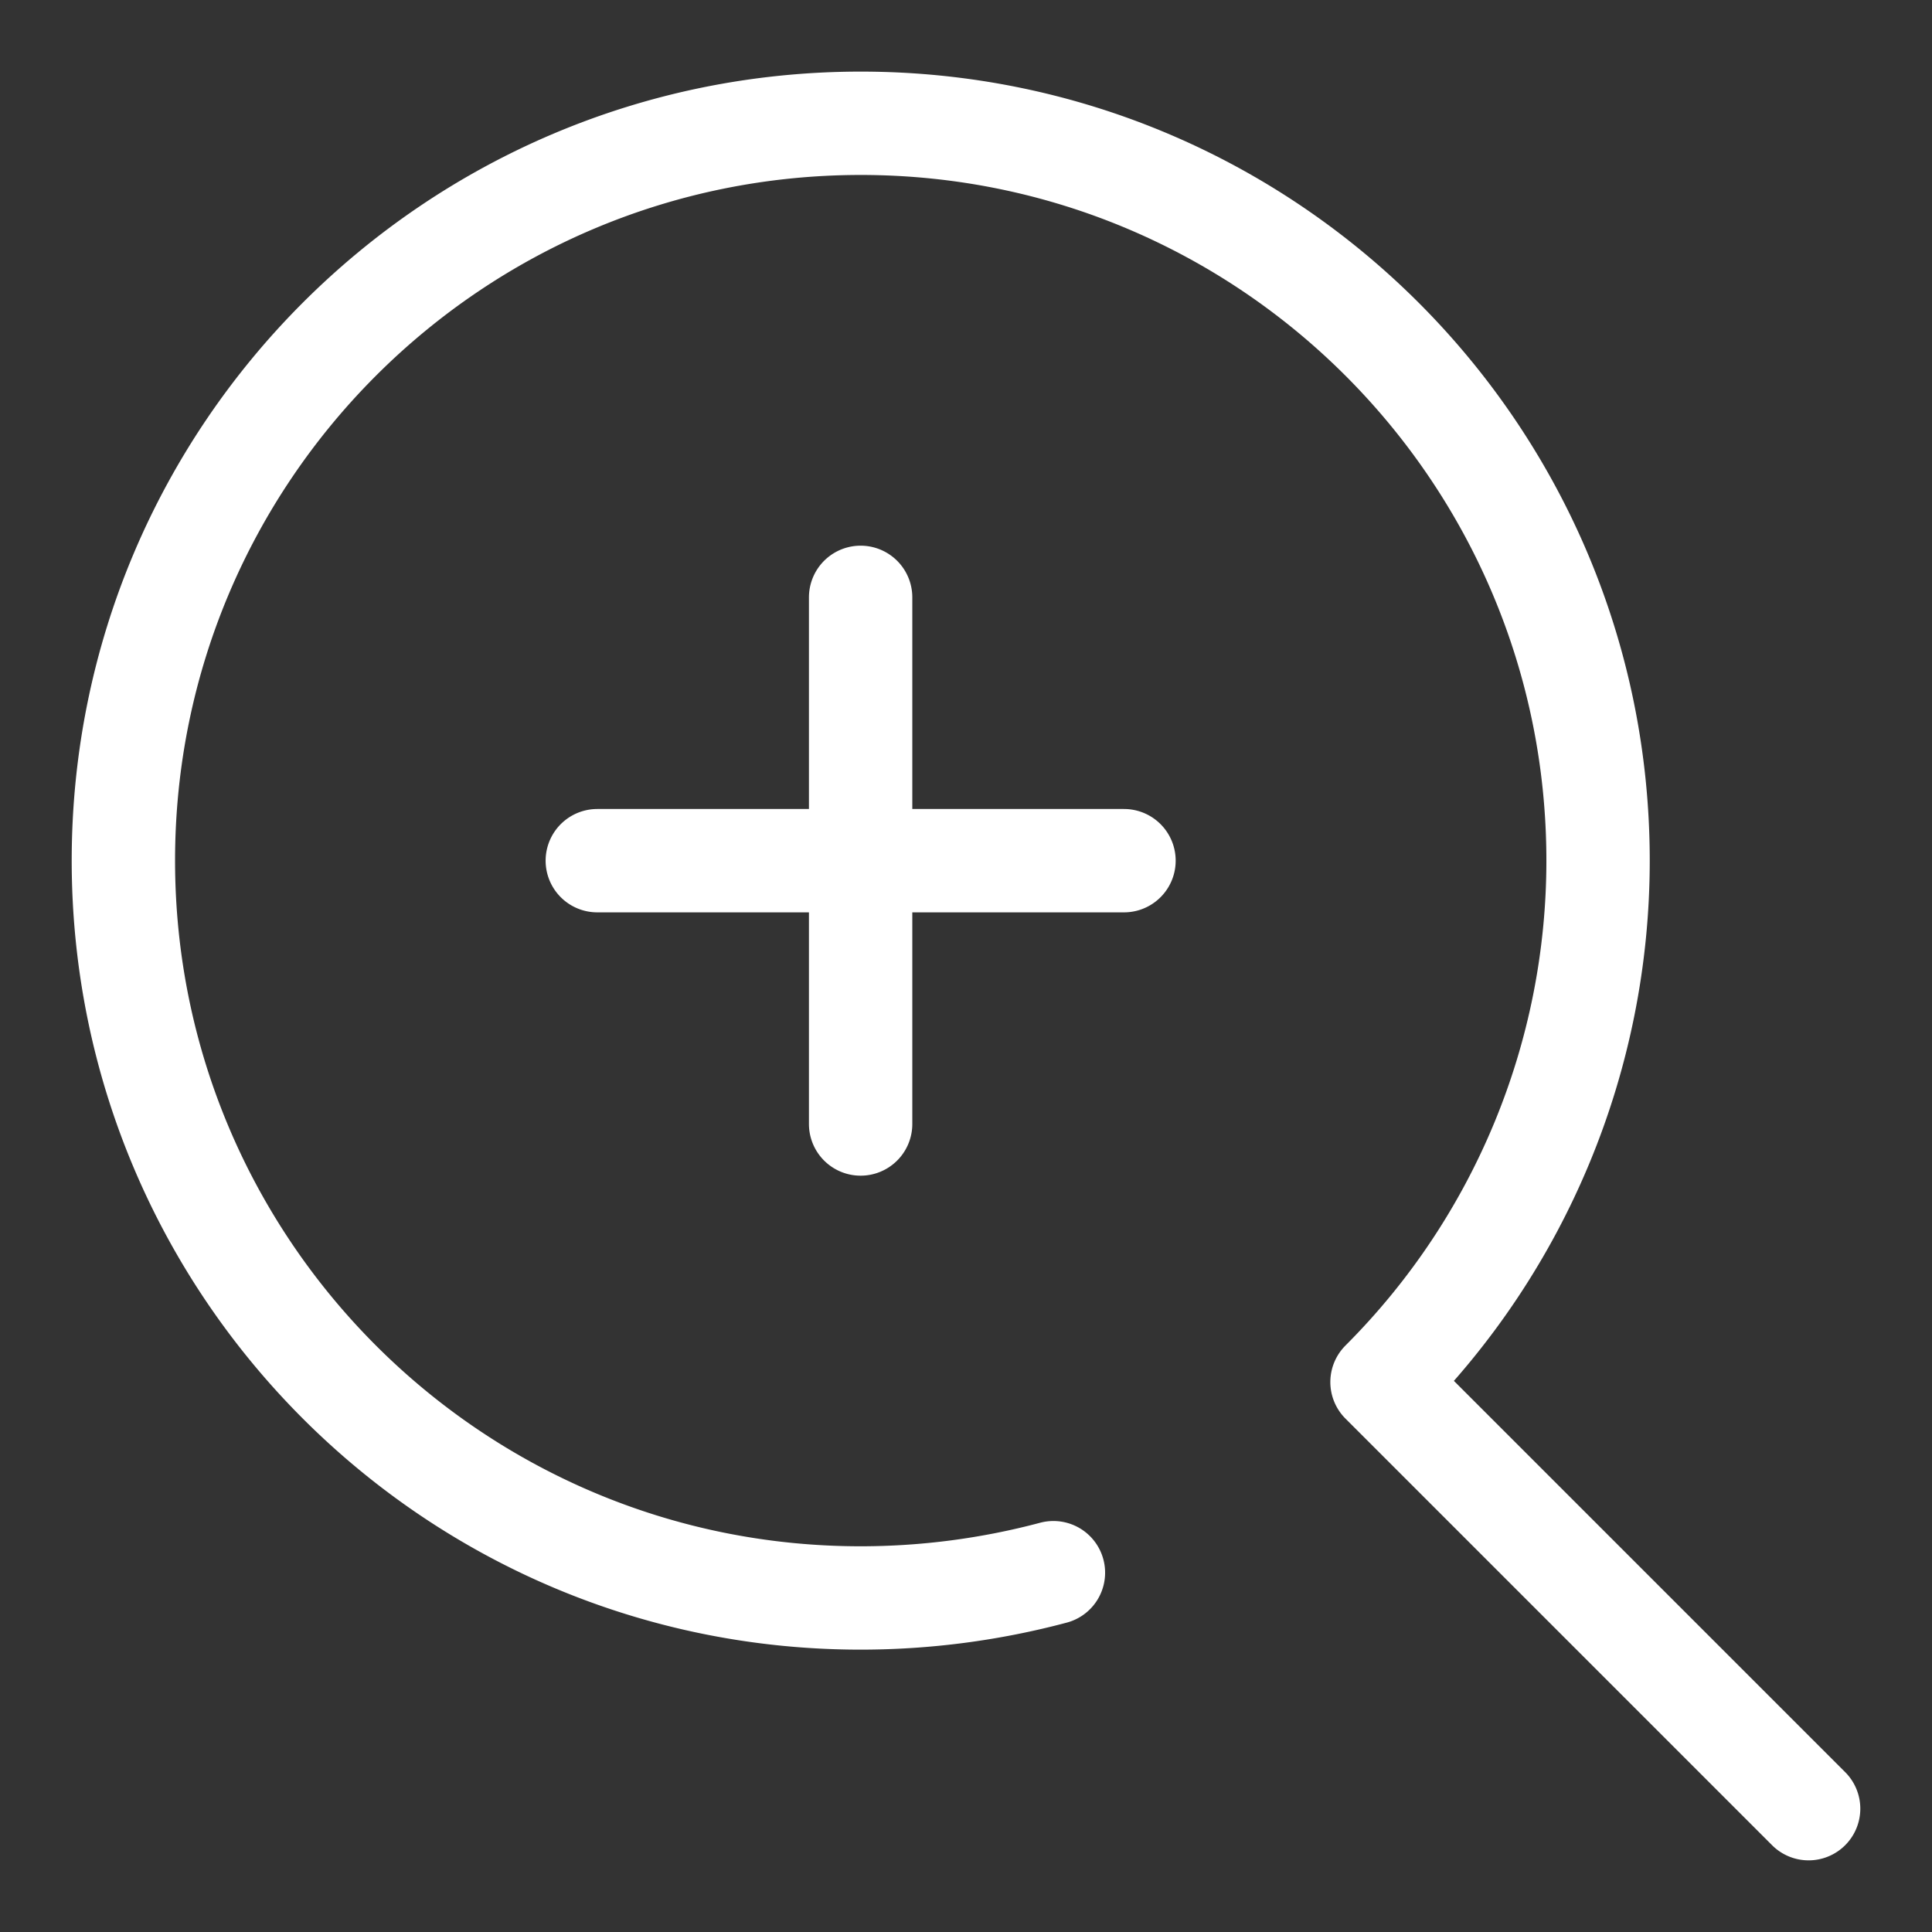 <svg id="_レイヤー_2" data-name="レイヤー 2" xmlns="http://www.w3.org/2000/svg" viewBox="0 0 383 383"><rect x="0" y="0" width="383" height="383" fill="#333333" stroke="none"/><g id="_レイヤー_1-2" data-name="レイヤー 1"><g id="_レイヤー_2-2" data-name="レイヤー 2"><path d="M208.83 311.77a148.5 148.5 0 01-38.21 5.01c-80.73 0-146.16-65.45-146.16-146.18S89.91 24.44 170.64 24.44 316.8 89.89 316.8 170.62c0 38.76-15.4 75.94-42.82 103.35m84.56 84.58l-84.57-84.57M118.41 170.62h104.41m-52.21-52.2v104.4" id="icon" fill="none" stroke="#fff" stroke-linecap="round" stroke-linejoin="round" stroke-width="20.49"/></g><path fill="none" stroke-width="0" d="M0 0h383v383H0z"/></g></svg>